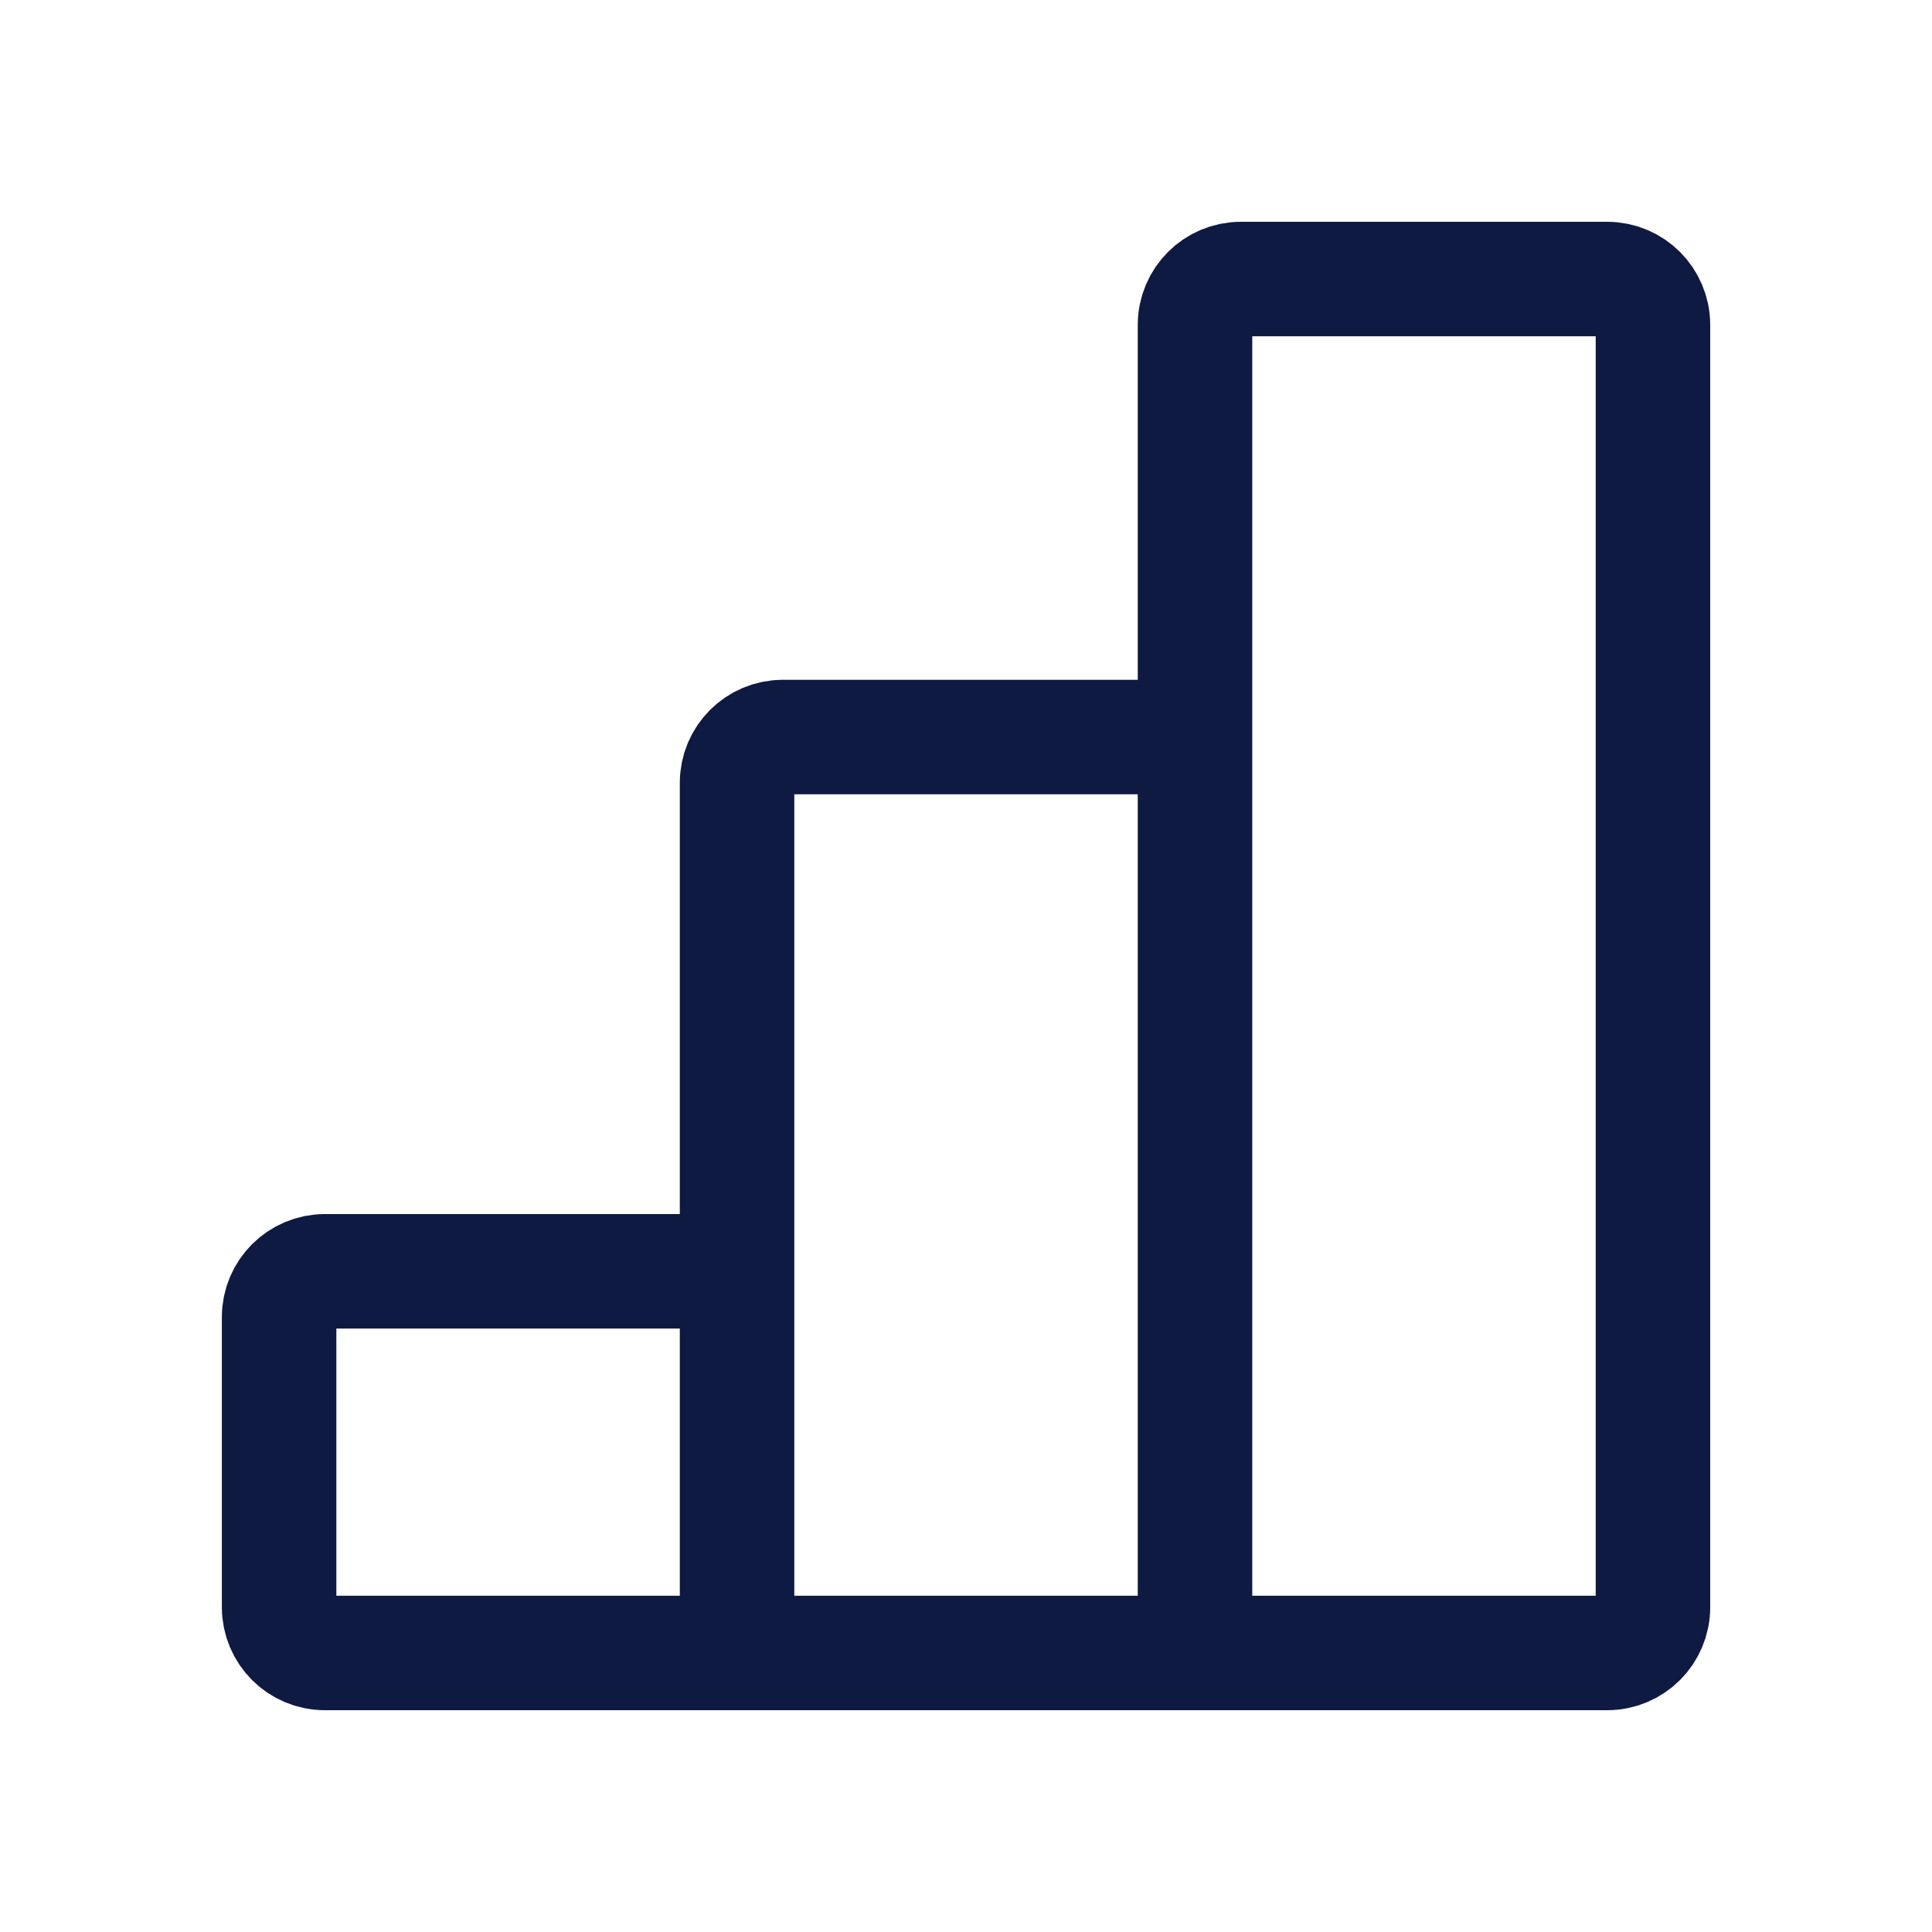 <svg width="30" height="30" viewBox="0 0 30 30" fill="none" xmlns="http://www.w3.org/2000/svg">
    <path d="M11.445 25.667L18.556 25.667M11.445 25.667L11.445 19.741M11.445 25.667L5.045 25.667C4.652 25.667 4.334 25.349 4.334 24.956L4.334 20.452C4.334 20.059 4.652 19.741 5.045 19.741L11.445 19.741M18.556 25.667L18.556 11.445M18.556 25.667L24.956 25.667C25.349 25.667 25.667 25.349 25.667 24.956L25.667 5.045C25.667 4.652 25.349 4.333 24.956 4.333L19.267 4.333C18.875 4.333 18.556 4.652 18.556 5.045L18.556 11.445M18.556 11.445L12.156 11.445C11.764 11.445 11.445 11.763 11.445 12.156L11.445 19.741" stroke="#0F1A42" stroke-width="1.778"/>
</svg>
